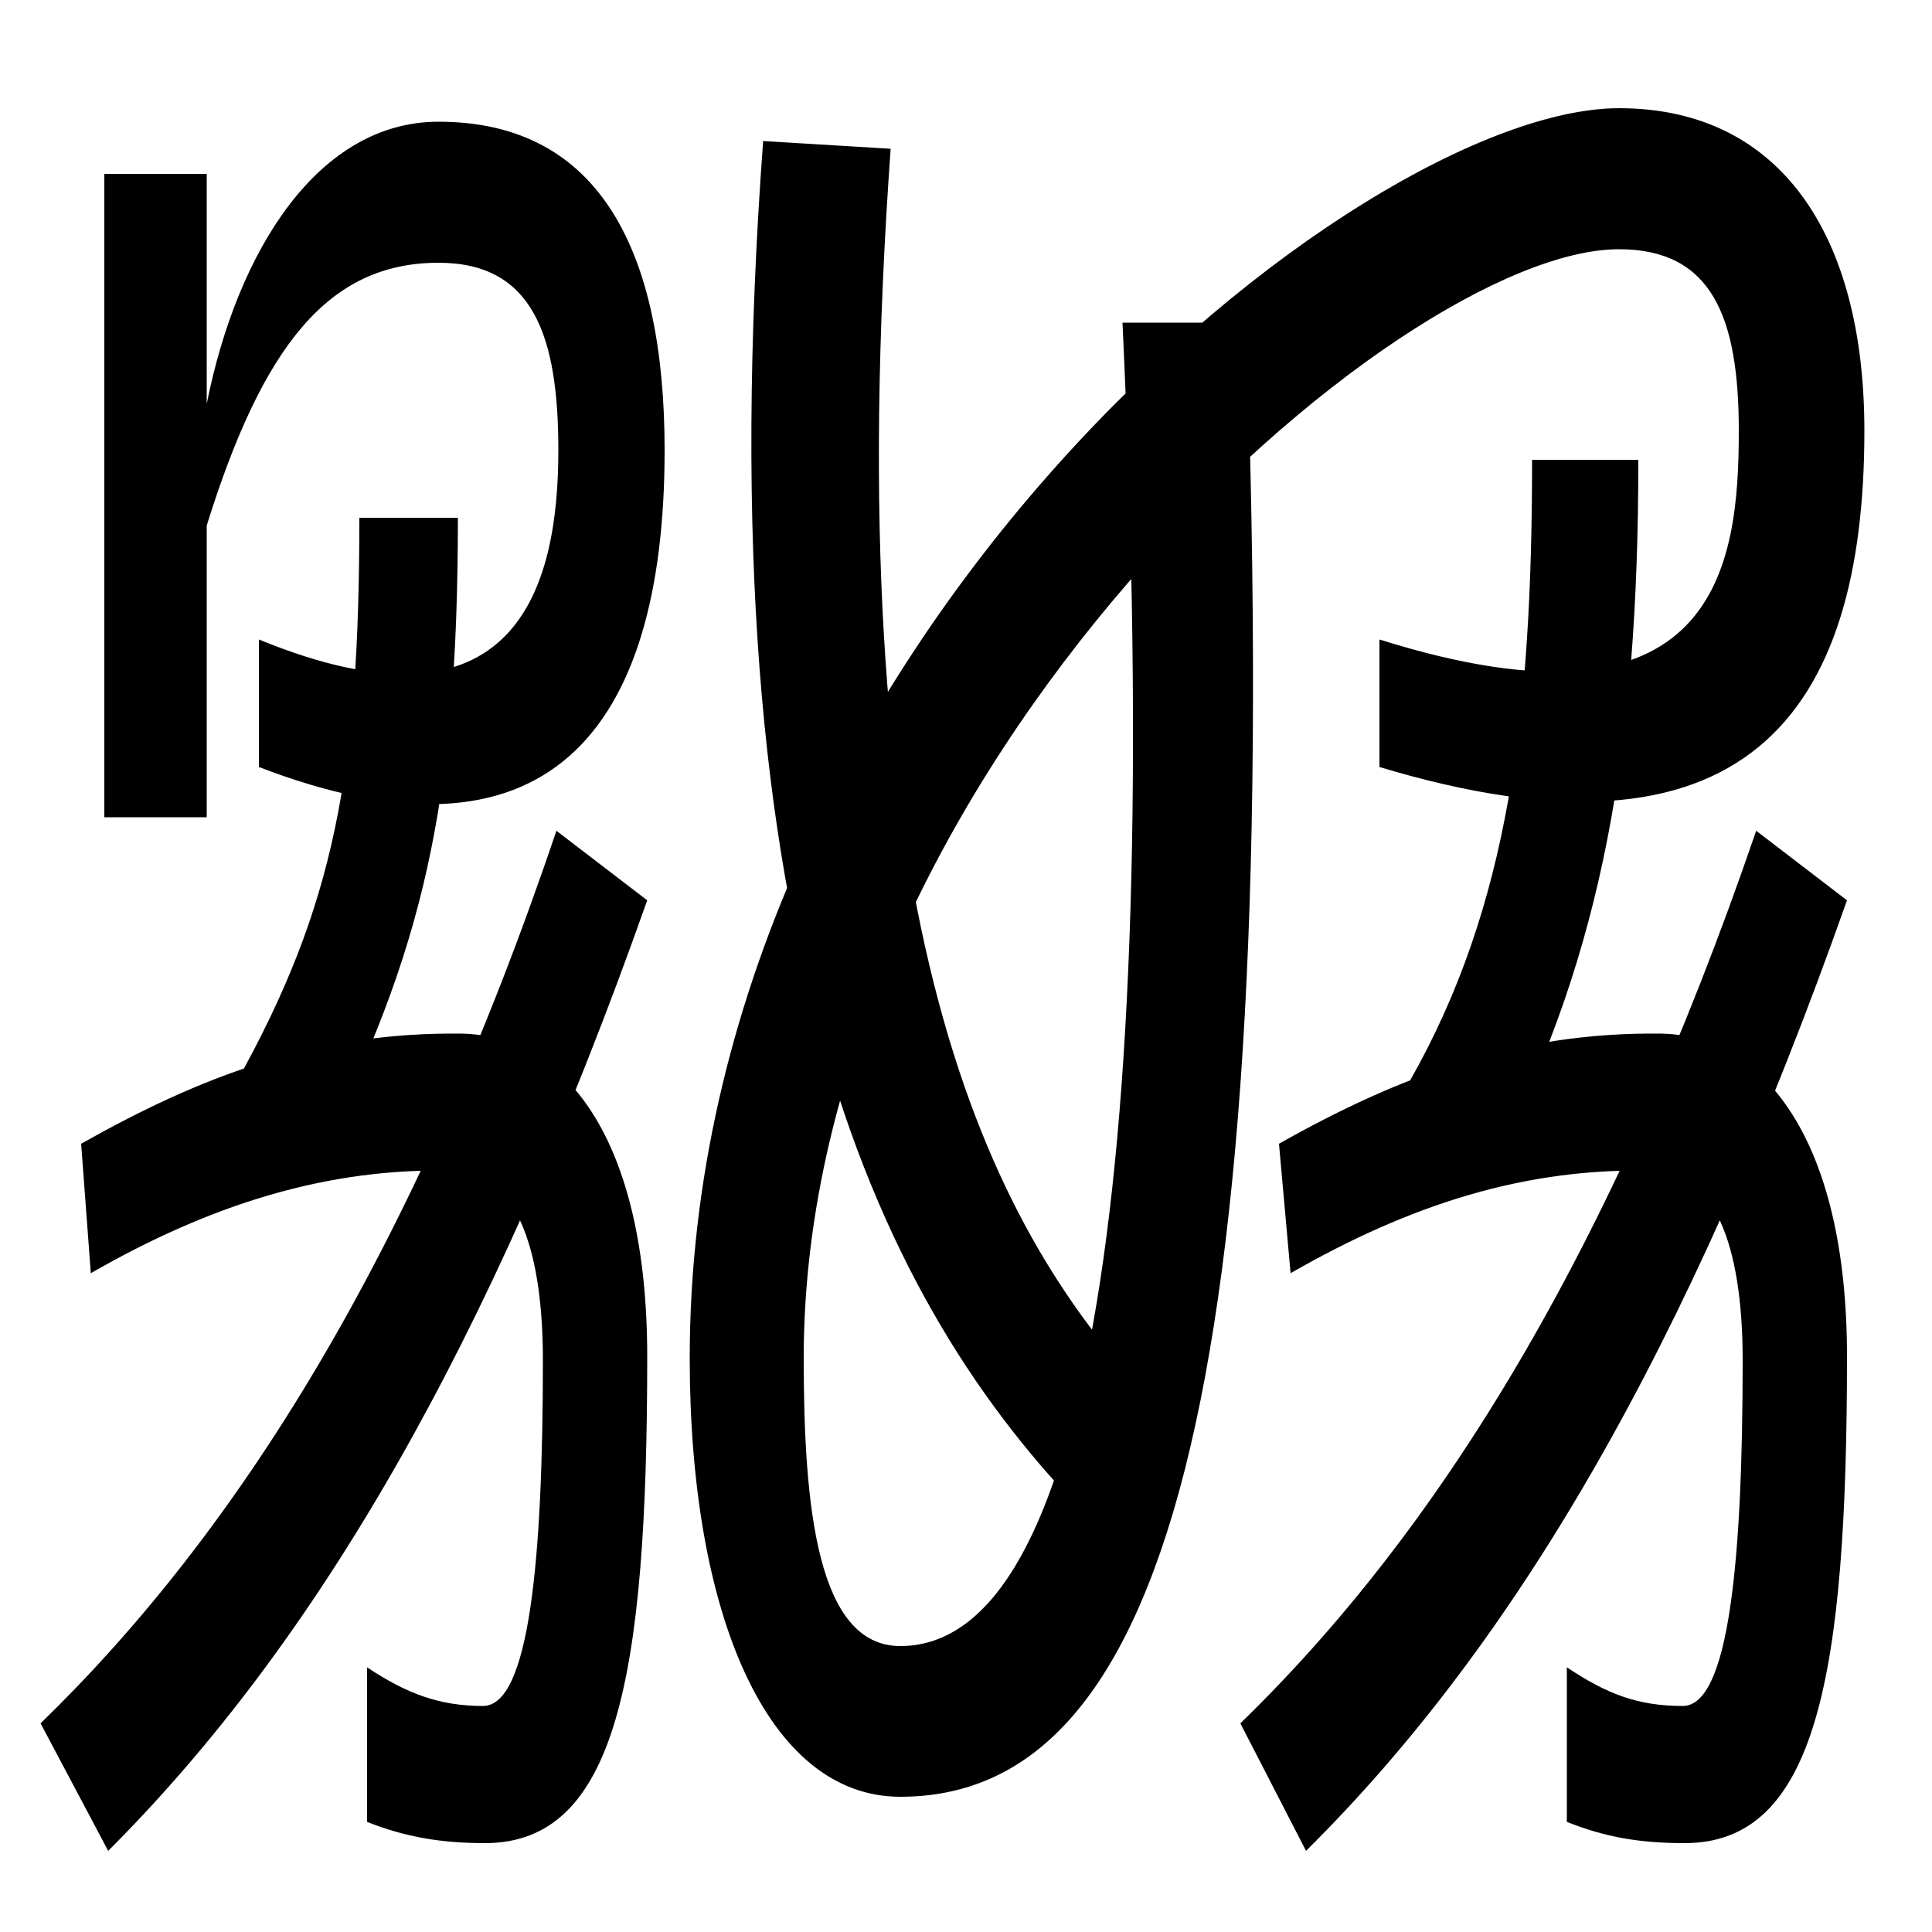 <svg xmlns="http://www.w3.org/2000/svg" width="1000" height="1000"><path d="M21 -12 56 -78C163 29 253 182 335 414L288 450C214 231 123 87 21 -12ZM251 -74C319 -74 335 12 335 178C335 291 292 344 239 345C164 346 104 323 42 288L47 221C108 256 169 276 236 274C265 273 281 238 281 176C281 73 274 -3 250 -3C228 -3 211 3 190 17V-63C210 -71 229 -74 251 -74ZM123 321 166 283C218 387 237 462 237 612H186C186 480 173 411 123 321ZM134 549V483C282 426 344 500 344 647C344 749 311 817 227 817C165 817 123 751 107 671V790H54V457H107V608C136 701 170 744 227 744C276 744 289 706 289 647C289 577 268 494 134 549ZM563 95 590 162C506 254 433 412 461 803L395 807C364 388 456 204 563 95ZM642 -12 676 -78C784 29 874 182 956 414L909 450C834 231 744 87 642 -12ZM872 -74C940 -74 956 12 956 178C956 291 912 344 860 345C785 346 724 323 662 288L668 221C729 256 789 276 857 274C886 273 902 238 902 176C902 73 895 -3 871 -3C848 -3 832 3 811 17V-63C831 -71 849 -74 872 -74ZM730 321 776 283C829 387 848 492 848 642H793C793 510 781 411 730 321ZM416 177C416 482 723 751 838 751C886 751 900 716 900 657C900 587 889 494 714 549V483C903 426 965 510 965 657C965 759 921 824 838 824C703 824 357 546 357 177C357 45 397 -50 466 -50C600 -50 665 147 645 713H581C603 246 557 28 466 28C423 28 416 100 416 177Z" transform="translate(0, 880) scale(1,-1)" /></svg>